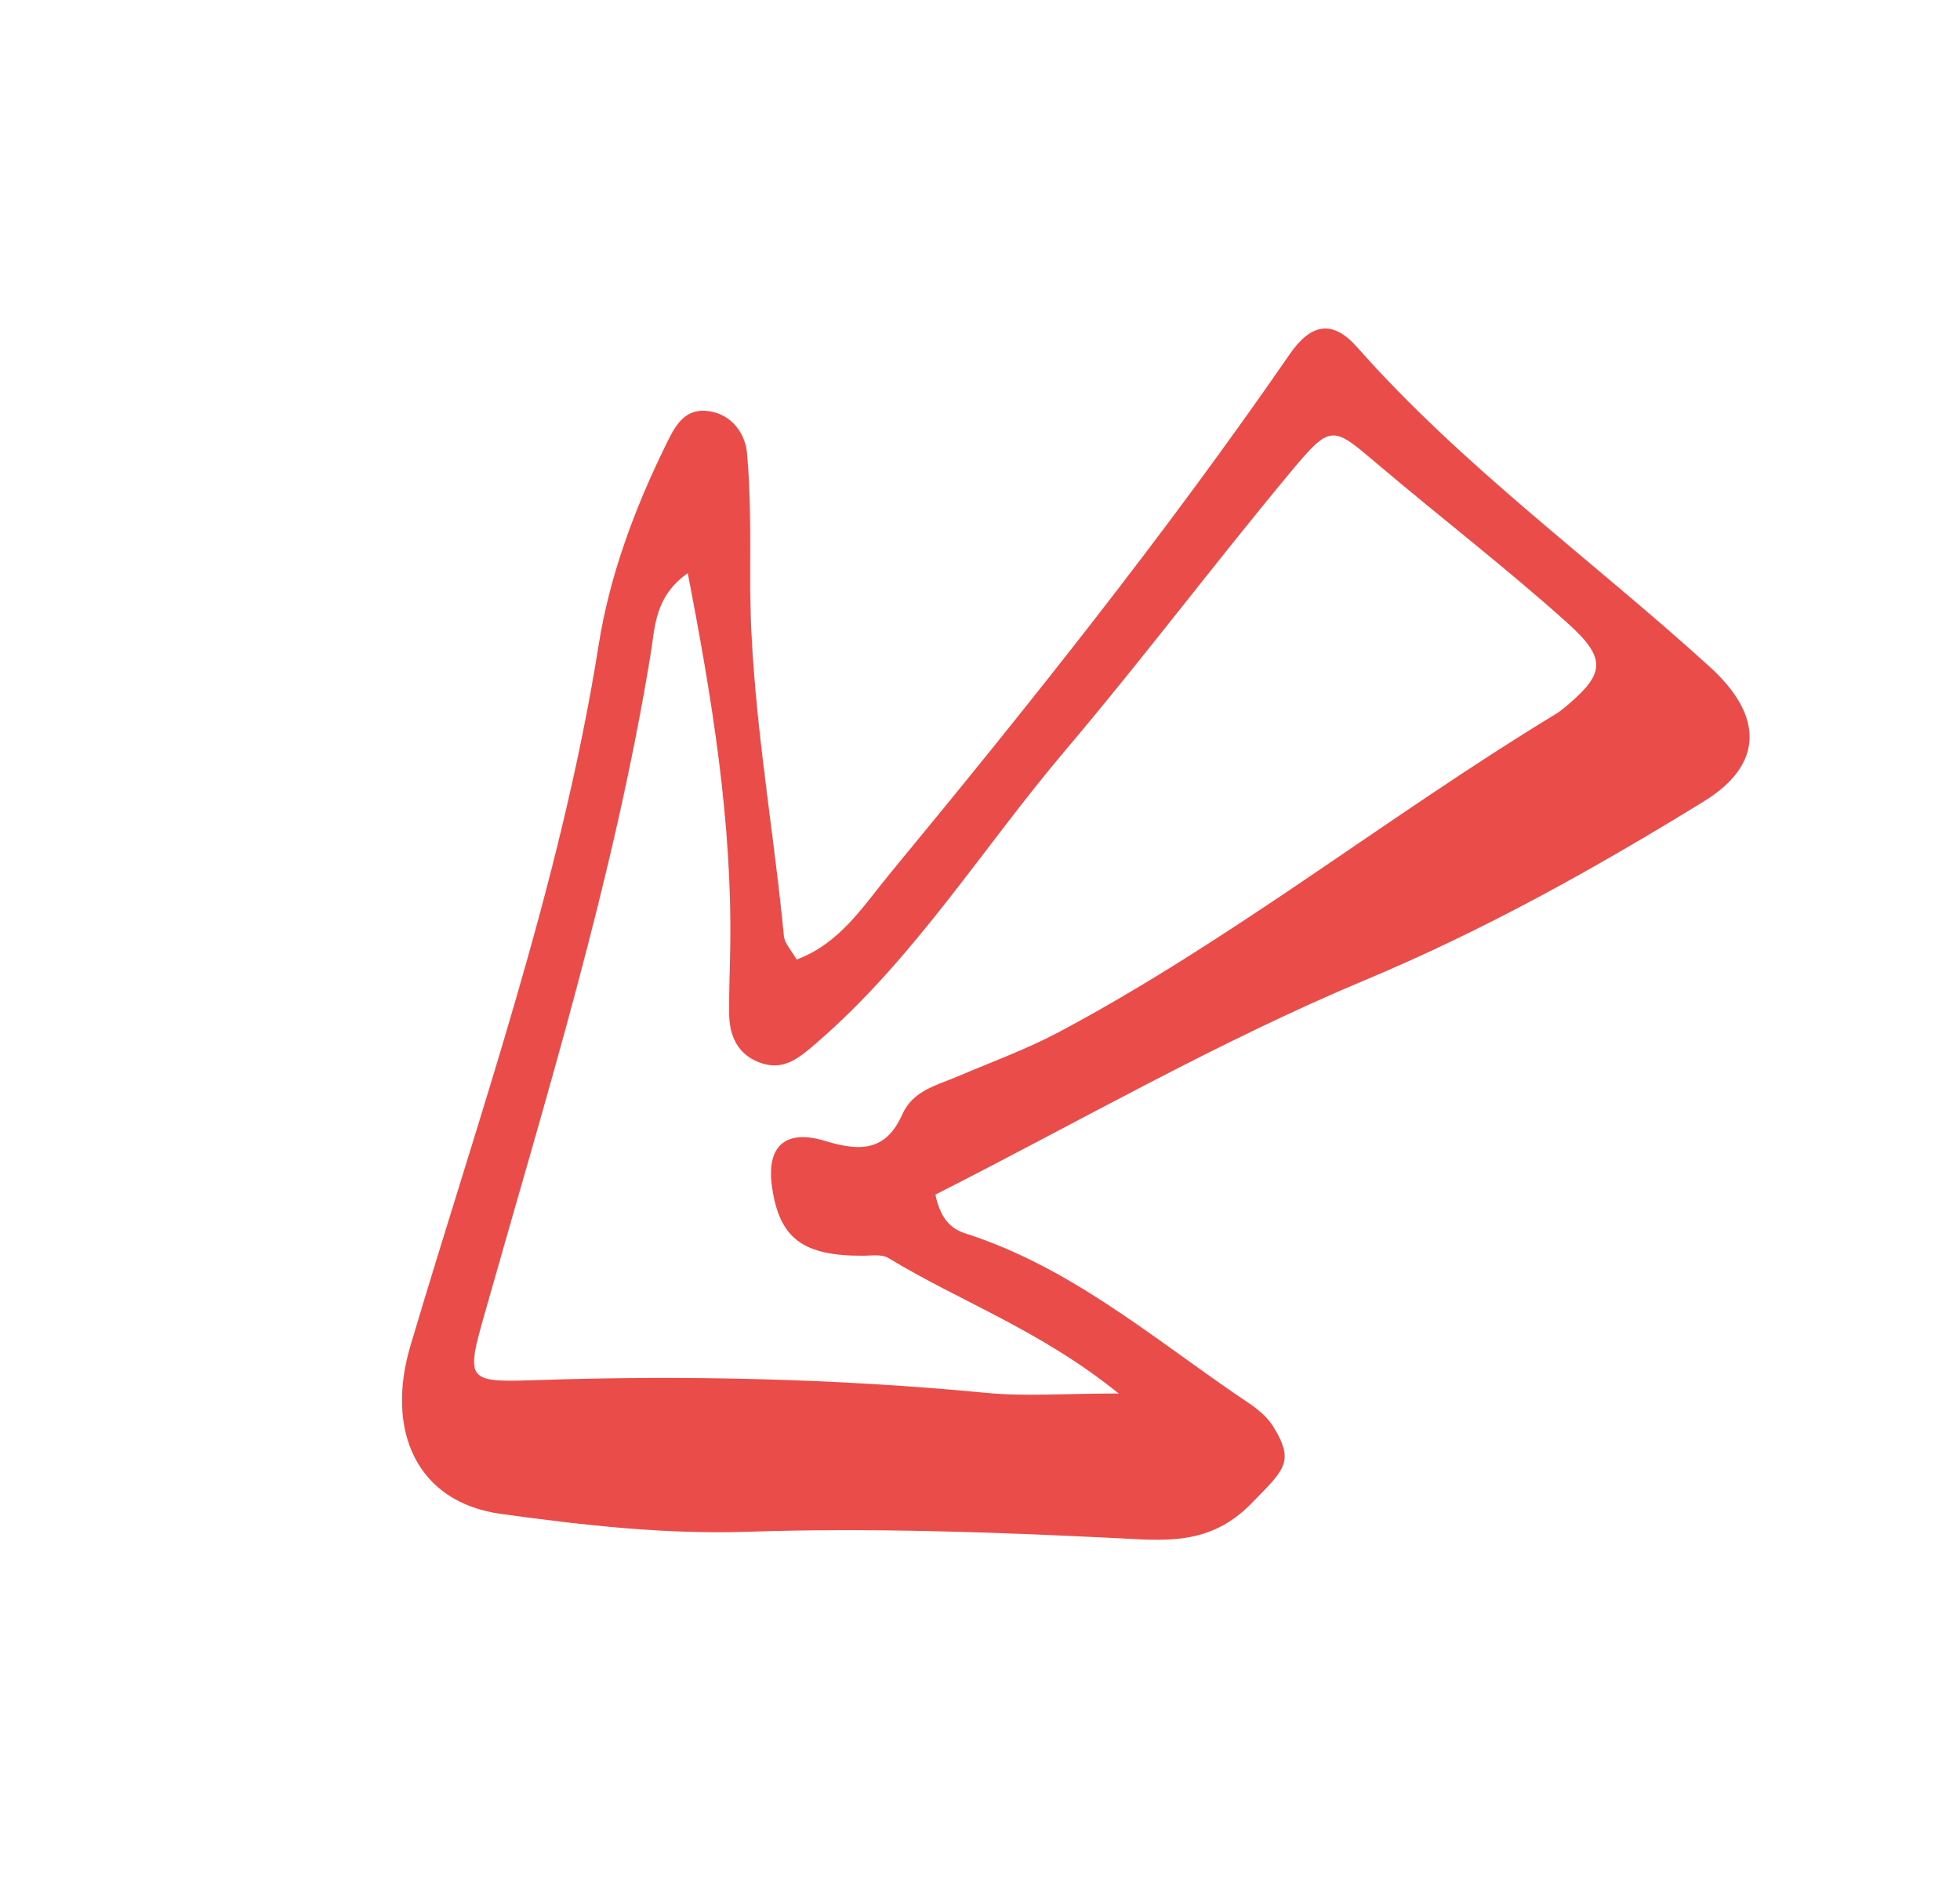 <svg width="133" height="128" viewBox="0 0 133 128" fill="none" xmlns="http://www.w3.org/2000/svg">
<g clip-path="url(#clip0_674_2753)">
<path d="M75.915 94.577C70.614 90.282 65.138 88.332 60.275 85.374C59.846 85.114 59.175 85.217 58.615 85.223C54.497 85.255 52.897 84.07 52.388 80.567C51.995 77.87 53.212 76.584 56.001 77.437C58.433 78.18 60.128 78.098 61.231 75.627C61.949 74.022 63.52 73.675 64.933 73.076C67.243 72.091 69.626 71.228 71.836 70.055C83.63 63.775 94.104 55.43 105.492 48.506C105.658 48.405 105.822 48.302 105.973 48.18C108.922 45.782 109.134 44.766 106.33 42.251C102.172 38.52 97.729 35.105 93.466 31.489C90.428 28.914 90.322 28.742 87.609 31.999C82.422 38.228 77.545 44.724 72.305 50.907C66.699 57.519 62.109 64.981 55.461 70.735C54.16 71.861 53.13 72.74 51.467 72.082C50.053 71.525 49.494 70.286 49.48 68.832C49.462 67.29 49.53 65.749 49.552 64.208C49.678 55.731 48.322 47.451 46.67 38.898C44.419 40.482 44.446 42.579 44.157 44.352C41.662 59.656 37.056 74.416 32.852 89.284C31.608 93.674 31.682 93.825 36.269 93.67C46.519 93.32 56.74 93.559 66.954 94.533C69.567 94.786 72.223 94.573 75.919 94.574M63.472 81.076C63.841 82.804 64.587 83.416 65.532 83.718C72.482 85.948 77.984 90.591 83.854 94.627C84.805 95.282 85.794 95.829 86.436 96.877C87.877 99.238 87.115 99.772 84.952 102.001C82.085 104.957 79.02 104.55 75.582 104.381C67.312 103.979 59.041 103.68 50.738 103.958C45.175 104.145 39.539 103.513 34.004 102.748C28.22 101.953 26.157 97.041 27.853 91.326C32.522 75.596 38.035 60.081 40.621 43.786C41.387 38.973 43.084 34.472 45.223 30.109C45.872 28.784 46.52 27.659 48.141 27.911C49.667 28.146 50.57 29.422 50.689 30.746C50.955 33.608 50.9 36.502 50.901 39.384C50.895 47.508 52.414 55.481 53.194 63.526C53.244 64.035 53.709 64.507 54.056 65.122C57.016 64.026 58.608 61.446 60.386 59.293C69.833 47.847 79.092 36.25 87.528 24.024C88.971 21.937 90.435 21.69 92.085 23.558C99.265 31.68 108.054 38.016 116.024 45.26C119.669 48.577 119.713 51.871 115.61 54.394C108.234 58.937 100.727 63.128 92.652 66.507C82.587 70.717 73.064 76.217 63.472 81.076Z" fill="#EA4D49"/>
</g>
<defs>
<clipPath id="clip0_674_2753">
<rect width="103.472" height="83.978" fill="white" transform="translate(132.872 69.059) rotate(145.321)"/>
</clipPath>
</defs>
</svg>
